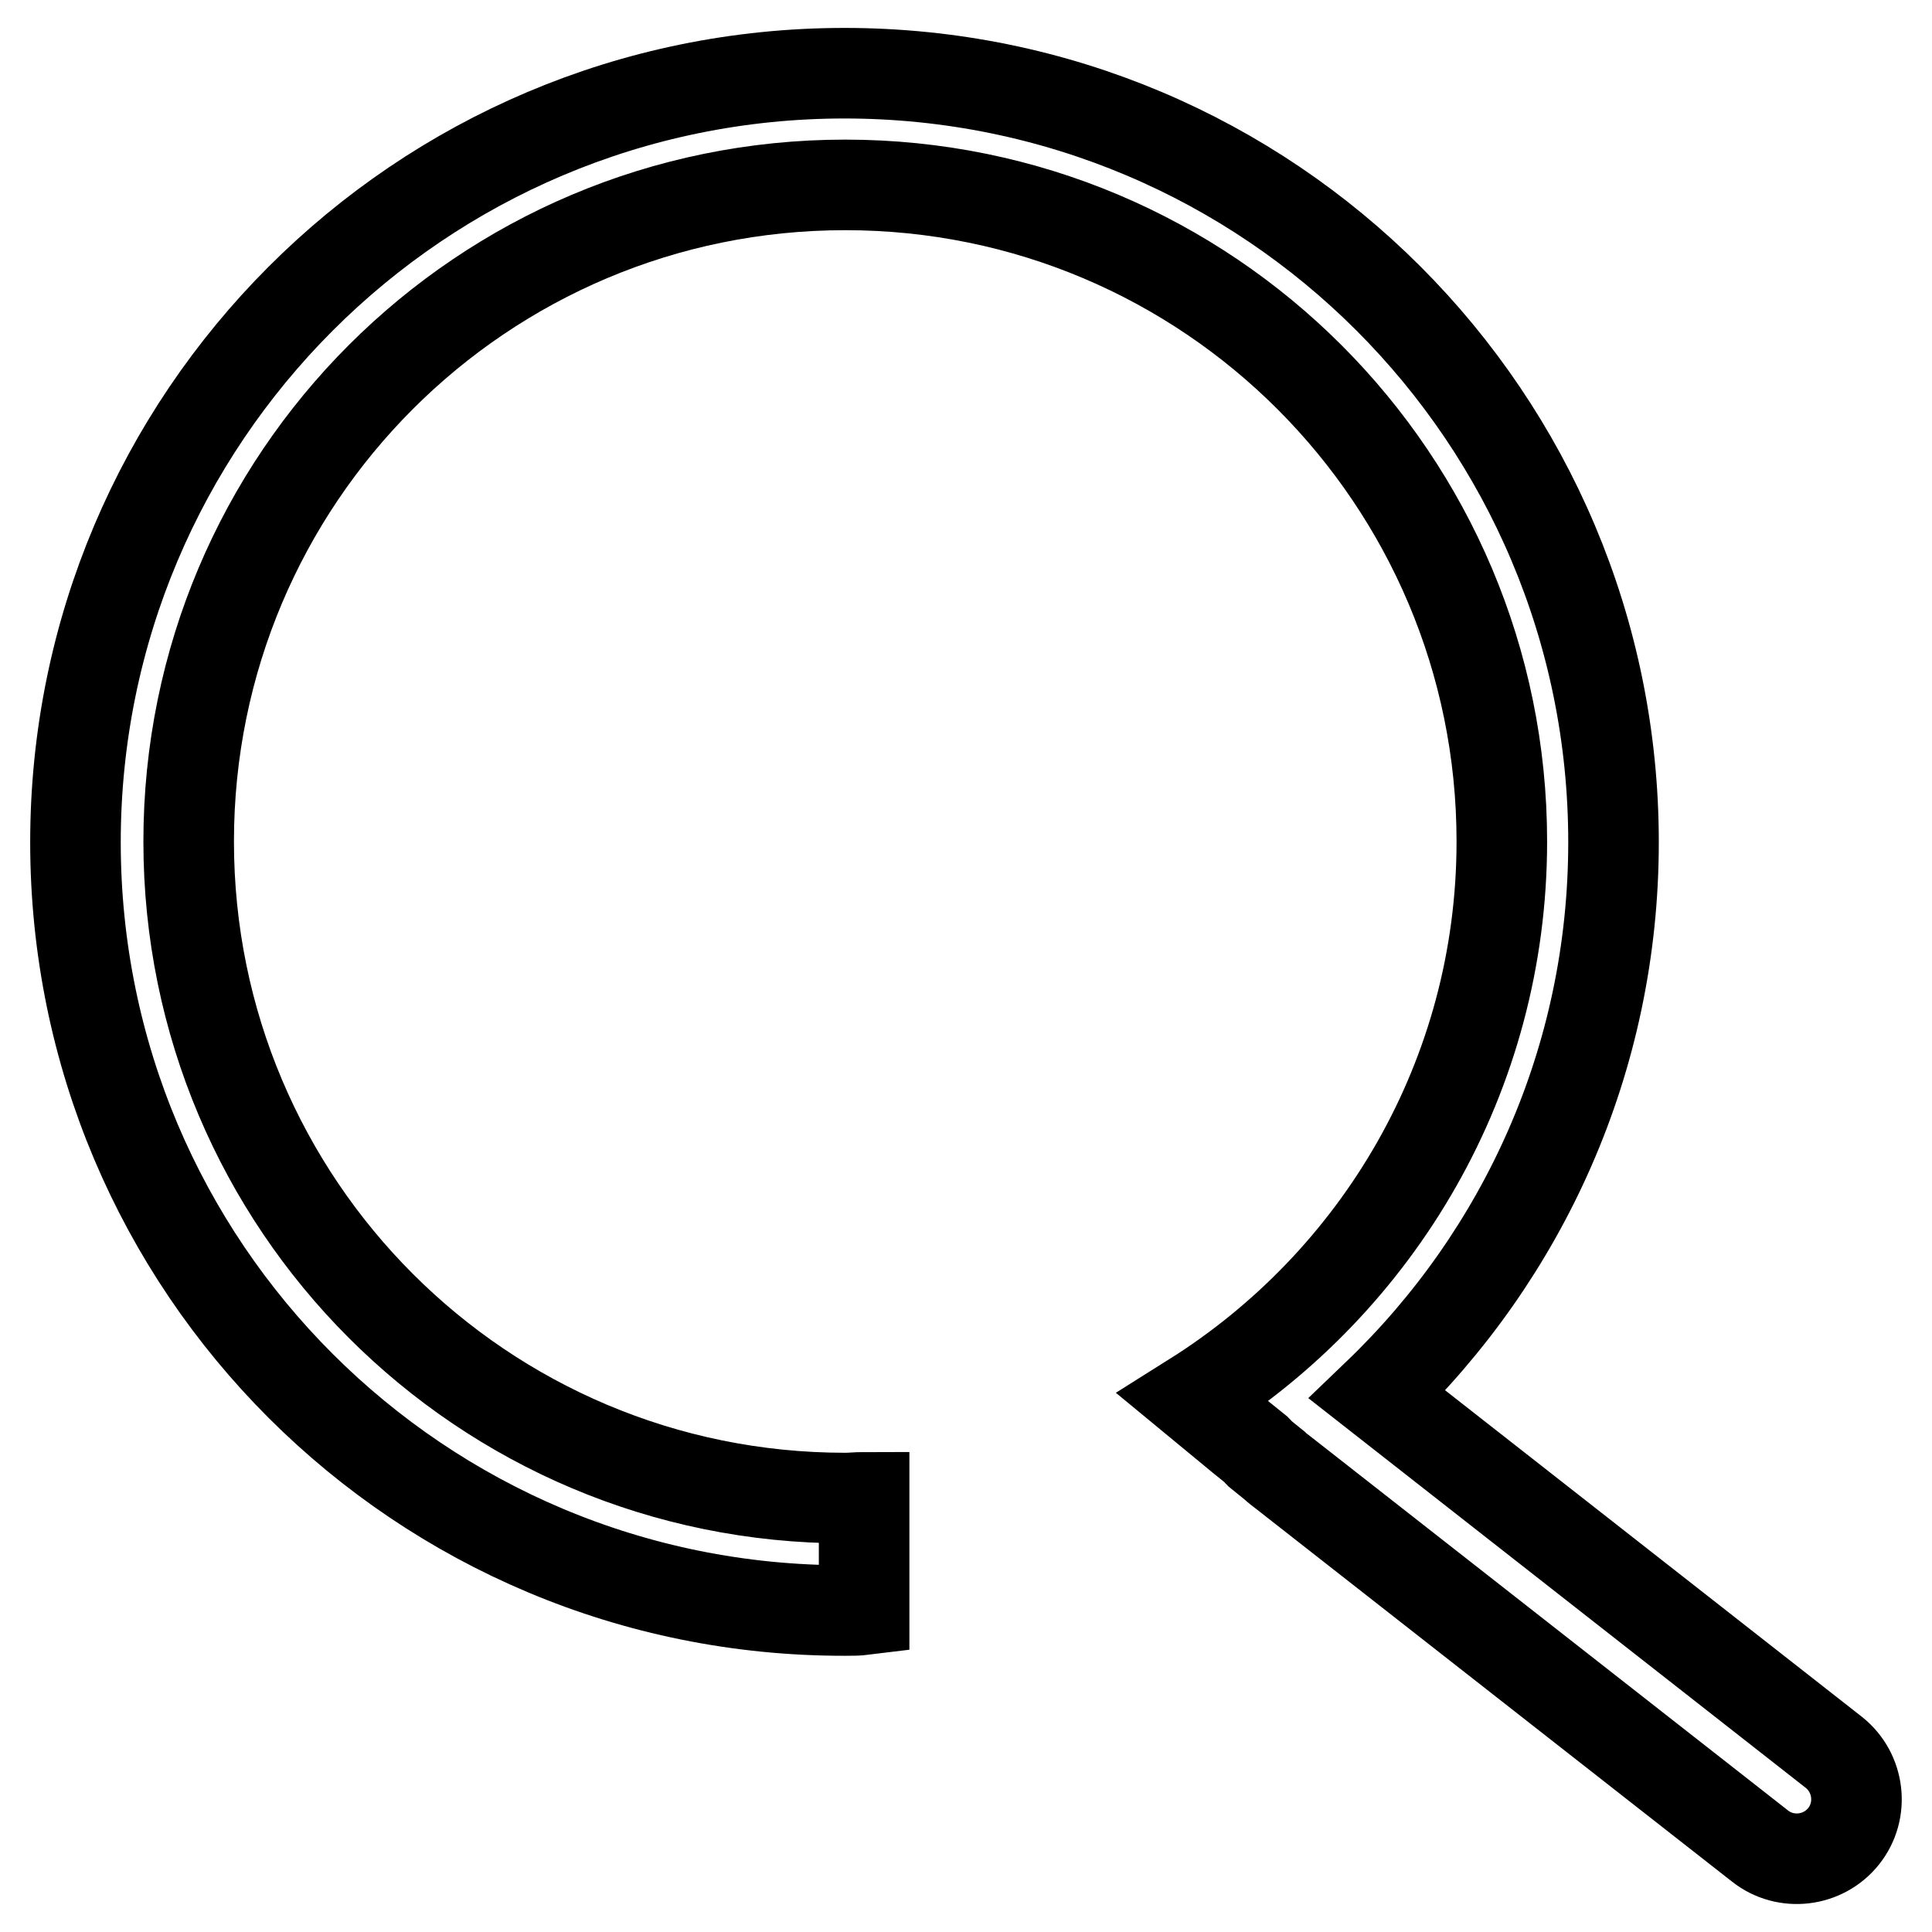 <?xml version="1.0" encoding="utf-8"?>
<!-- Svg Vector Icons : http://www.onlinewebfonts.com/icon -->
<!DOCTYPE svg PUBLIC "-//W3C//DTD SVG 1.1//EN" "http://www.w3.org/Graphics/SVG/1.1/DTD/svg11.dtd">
<svg version="1.1" xmlns="http://www.w3.org/2000/svg" xmlns:xlink="http://www.w3.org/1999/xlink" x="0px" y="0px" viewBox="0 0 256 256" enable-background="new 0 0 256 256" xml:space="preserve">
<g> <path stroke-width="12" fill-opacity="0" stroke="#000000"  d="M244.3,243.3c-2.7,3.4-7.7,4-11.1,1.3L170,195.1c0,0,0,0,0,0c-0.4-0.3-0.8-0.6-1.1-0.9l-2.1-1.7 c-0.1-0.1-0.1-0.2-0.2-0.3c-2.9-2.3-5.7-4.7-8.5-7c24.5-15.4,40.9-42.6,40.9-73.7c0-48-38.9-87-87-87s-87,38.9-87,87s38.9,87,87,87 c0.8,0,1.7-0.1,2.5-0.1v14.9c-0.8,0.1-1.6,0.1-2.5,0.1C55.6,213.5,10,167.9,10,111.6C10,55.4,55.6,9.7,111.9,9.7 c56.3,0,101.9,45.6,101.9,101.9c0,28.8-12,54.7-31.3,73.2l60.5,47.4C246.4,234.9,247,239.9,244.3,243.3L244.3,243.3z"/></g>
</svg>